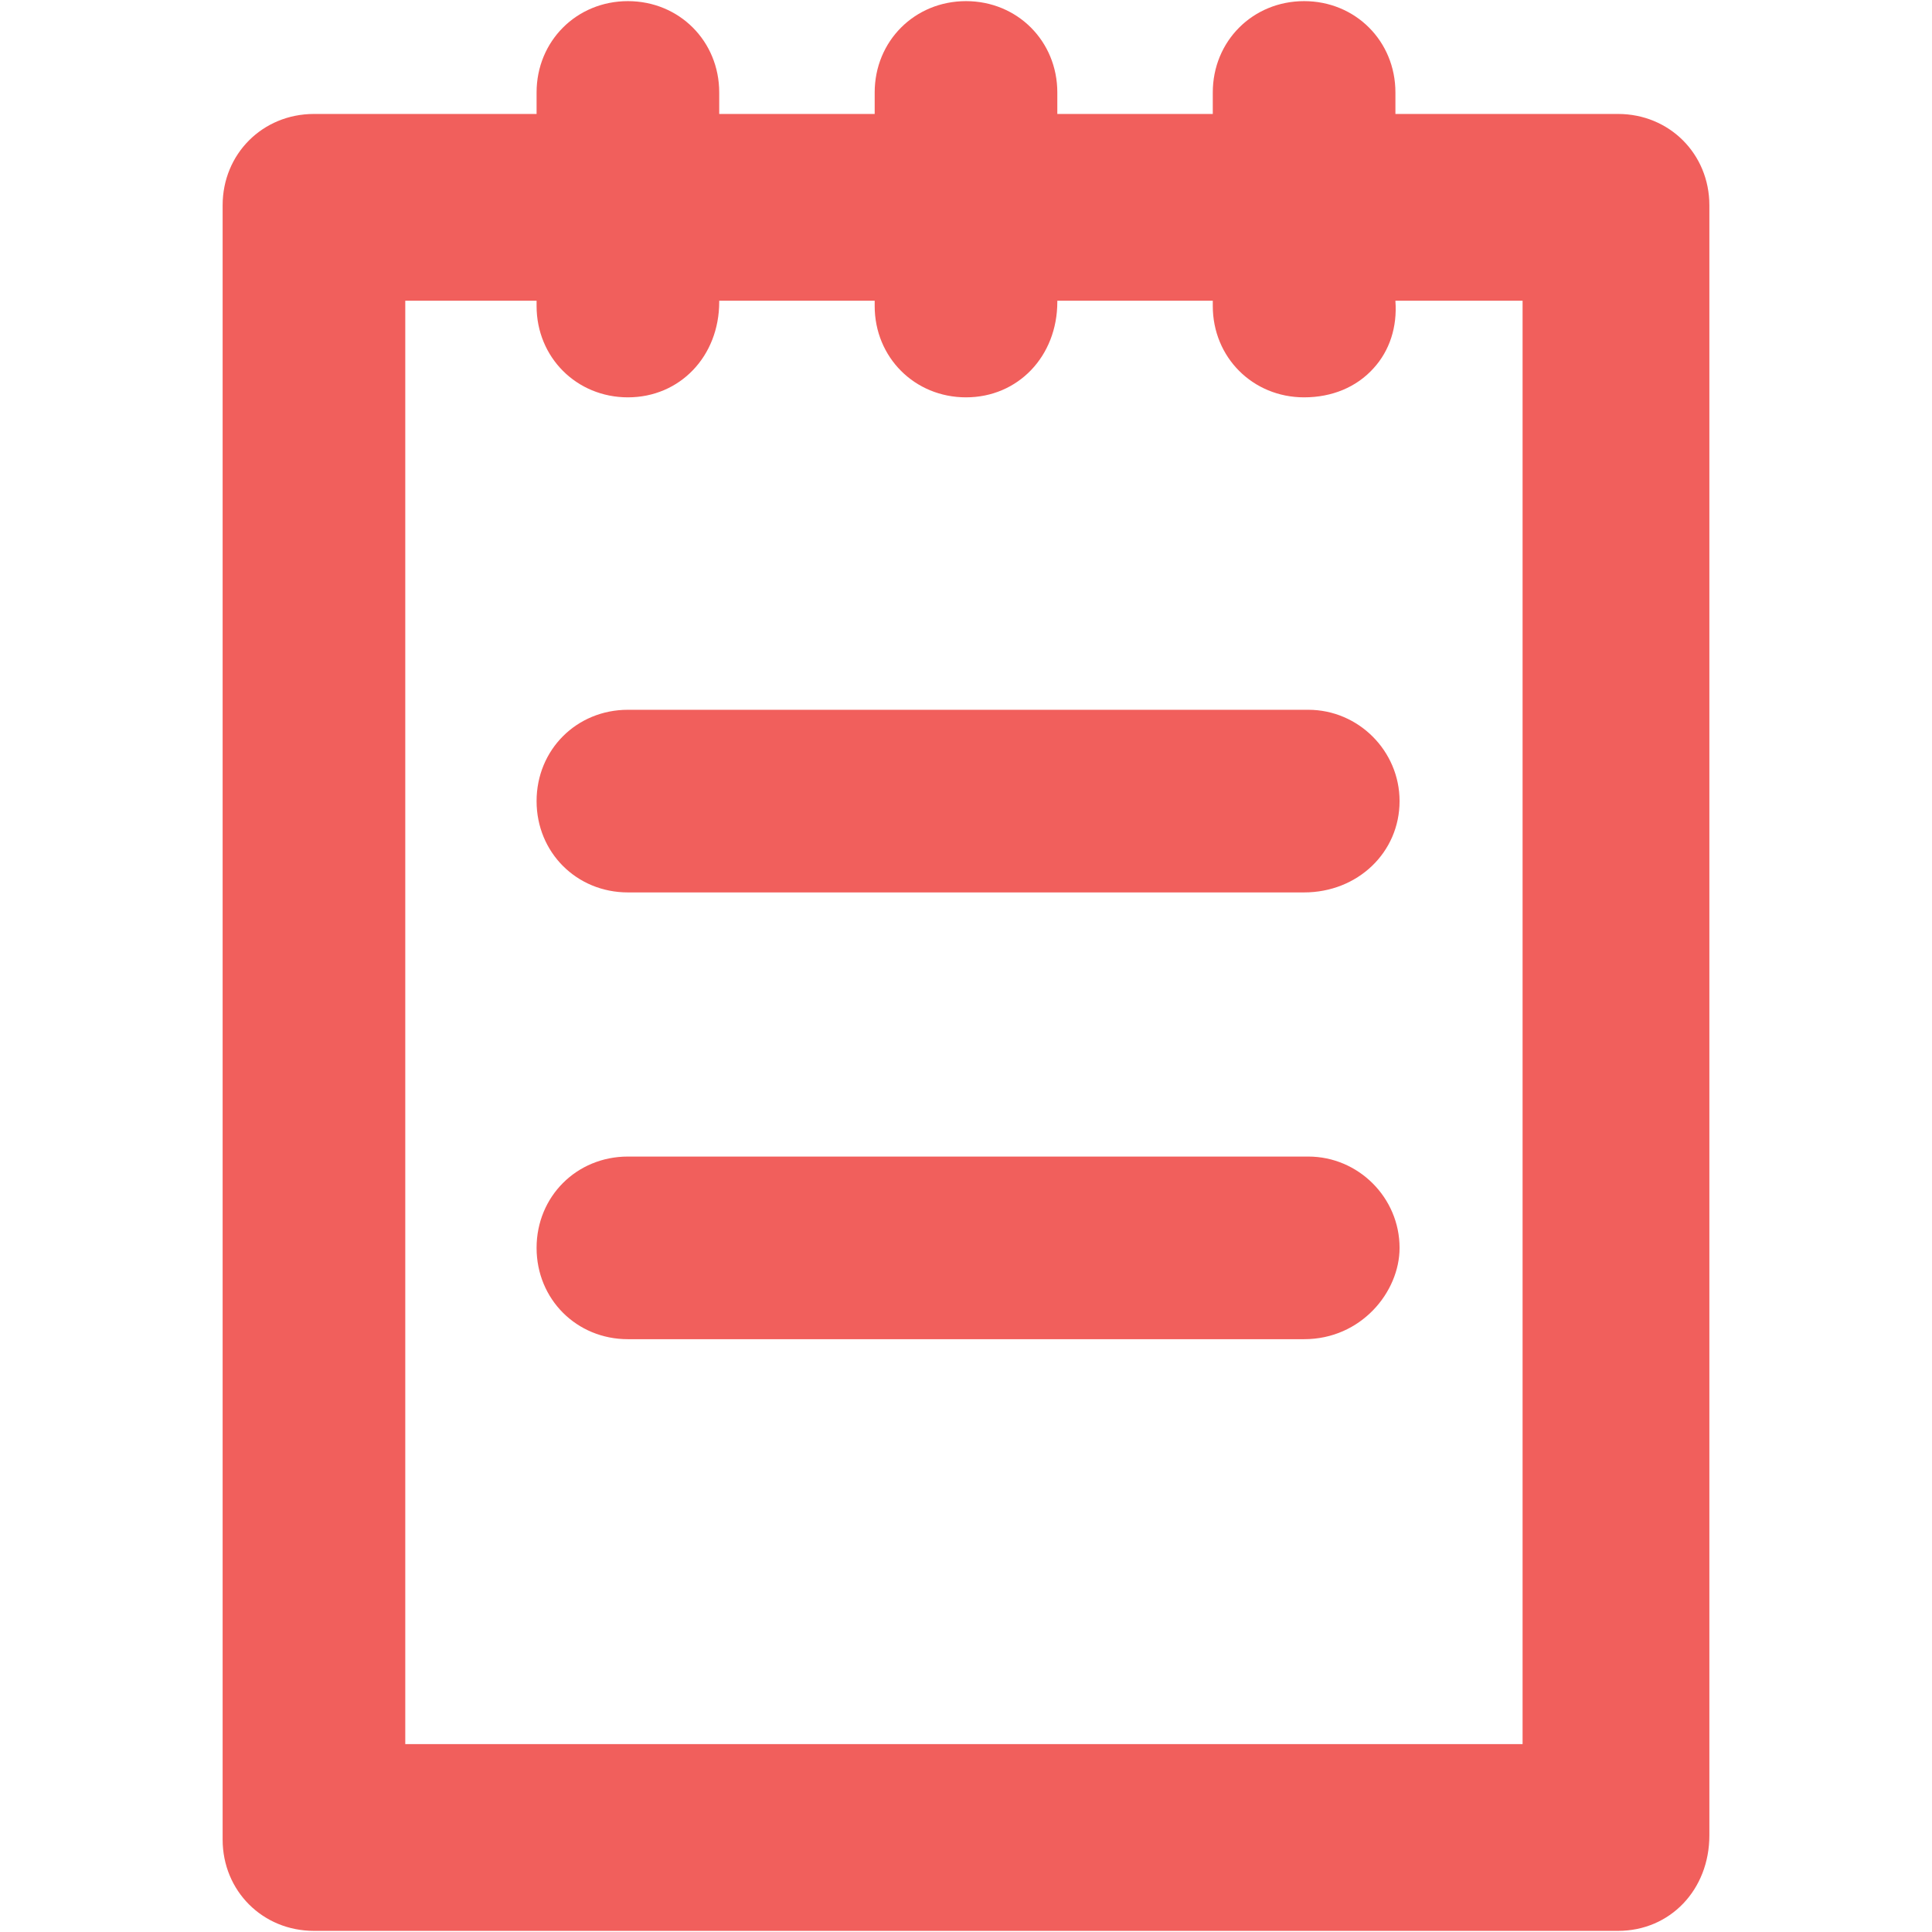 <?xml version="1.0" encoding="utf-8"?>
<!-- Generator: Adobe Illustrator 22.0.1, SVG Export Plug-In . SVG Version: 6.00 Build 0)  -->
<svg version="1.1" id="Layer_1" xmlns="http://www.w3.org/2000/svg" xmlns:xlink="http://www.w3.org/1999/xlink" x="0px" y="0px"
	 viewBox="0 0 512 512" style="enable-background:new 0 0 512 512;" xml:space="preserve">
<style type="text/css">
	.st0{fill:#F15F5C;}
</style>
<g>
	<path class="st0" d="M428.8,30.2h-59v-5.7c0-13.6-10.6-24.2-24.2-24.2c-13.6,0-24.2,10.6-24.2,24.2v5.7h-41.2v-5.7
		c0-13.6-10.6-24.2-24.2-24.2s-24.2,10.6-24.2,24.2v5.7h-41.2v-5.7c0-13.6-10.6-24.2-24.2-24.2c-13.6,0-24.2,10.6-24.2,24.2v5.7h-59
		C69.6,30.2,59,40.8,59,54.4v433.1c0,13.6,10.6,24.2,24.2,24.2h345.6c13.8,0,24.2-10.9,24.2-25.3v-432
		C453,40.8,442.4,30.2,428.8,30.2z M166.4,105.3c13.8,0,24.2-10.9,24.2-25.3v-0.3h41.2v1.4c0,13.6,10.6,24.2,24.2,24.2
		c13.8,0,24.2-10.9,24.2-25.3v-0.3h41.2v1.4c0,13.6,10.6,24.2,24.2,24.2c7.4,0,13.9-2.7,18.4-7.7c4.3-4.7,6.3-11,5.8-17.8v-0.1h33.7
		v382.5H107.4V79.7h34.8v1.4C142.2,94.7,152.8,105.3,166.4,105.3z"/>
	<path class="st0" d="M166.4,236.5h179.2c14.2,0,25.3-10.6,25.3-24.2c0-13.3-10.9-24.2-24.2-24.2H166.4c-13.6,0-24.2,10.6-24.2,24.2
		C142.2,225.9,152.8,236.5,166.4,236.5z"/>
	<path class="st0" d="M346.7,306.5H166.4c-13.6,0-24.2,10.6-24.2,24.2s10.6,24.2,24.2,24.2h179.2c15.1,0,25.3-12.5,25.3-24.2
		C370.9,317.4,360,306.5,346.7,306.5z"/>
</g>
</svg>
